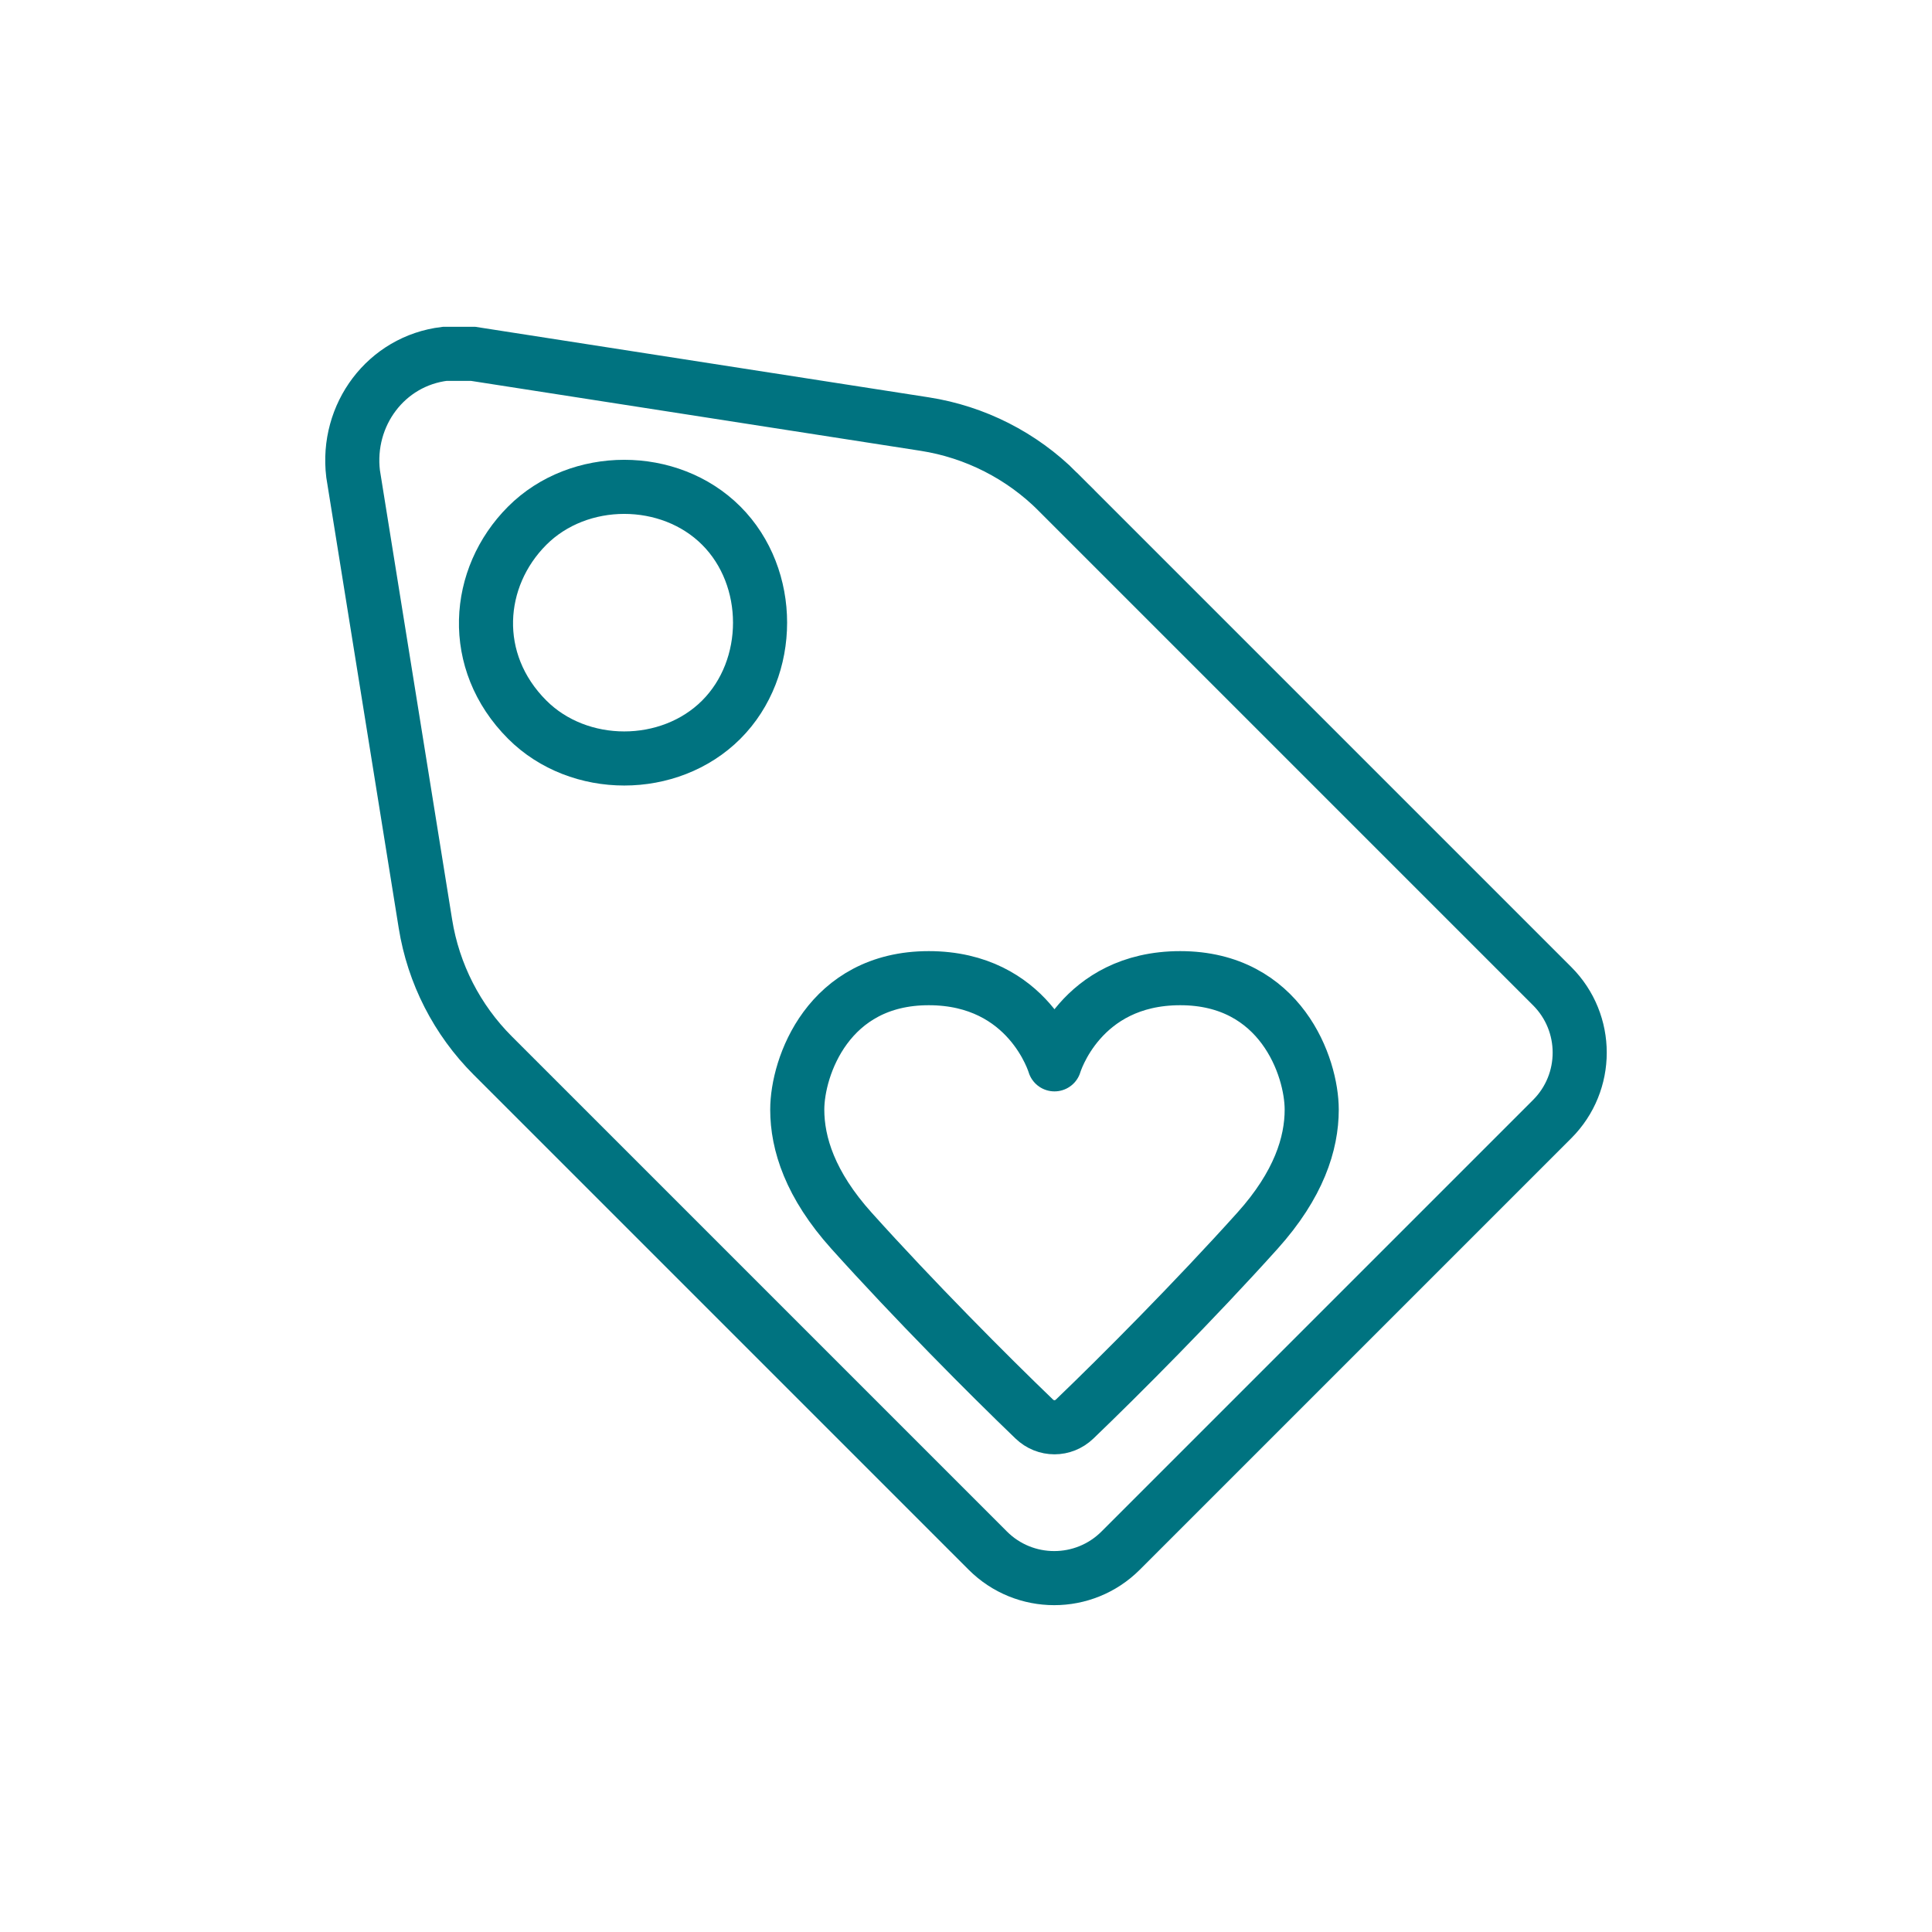 <?xml version="1.0" encoding="UTF-8"?> <svg xmlns="http://www.w3.org/2000/svg" id="icons_color_1" data-name="icons color_1" viewBox="0 0 500 500"><defs><style> .cls-1 { stroke-miterlimit: 10; } .cls-1, .cls-2 { fill: none; stroke: #007380; stroke-width: 14px; } .cls-2 { stroke-linecap: round; stroke-linejoin: round; } </style></defs><path class="cls-1" d="m273.71,127.23l127.99,127.99c9.5,9.5,9.5,24.9,0,34.4l-111.67,111.67c-9.5,9.5-24.9,9.5-34.4,0l-128.11-128.11c-9.25-9.25-15.35-21.18-17.42-34.1l-18.72-116.47c-1.83-15.22,8.52-29.21,23.74-31.04,2.43,0,4.87,0,7.3,0l116.89,18.18c13.03,2.03,25.08,8.15,34.41,17.47Z"></path><path class="cls-1" d="m136.45,186.25c13.39,13.39,36.82,13.39,50.21,0,13.39-13.39,13.39-36.82,0-50.21-13.39-13.39-36.82-13.39-50.21,0-13.39,13.39-15.06,35.15,0,50.21Z"></path><path class="cls-2" d="m305.45,253.15c-26.01,0-32.55,22.3-32.55,22.3,0,0-6.54-22.3-32.55-22.3s-34.02,22.94-34.02,34.02c0,8.78,3.34,19.44,14.03,31.33,16.14,17.95,35.51,37.42,47.3,48.74,2.97,2.85,7.5,2.85,10.47,0,11.8-11.32,31.17-30.79,47.31-48.74,10.69-11.89,14.03-22.55,14.03-31.33,0-11.08-8.01-34.02-34.02-34.02Z"></path></svg> 